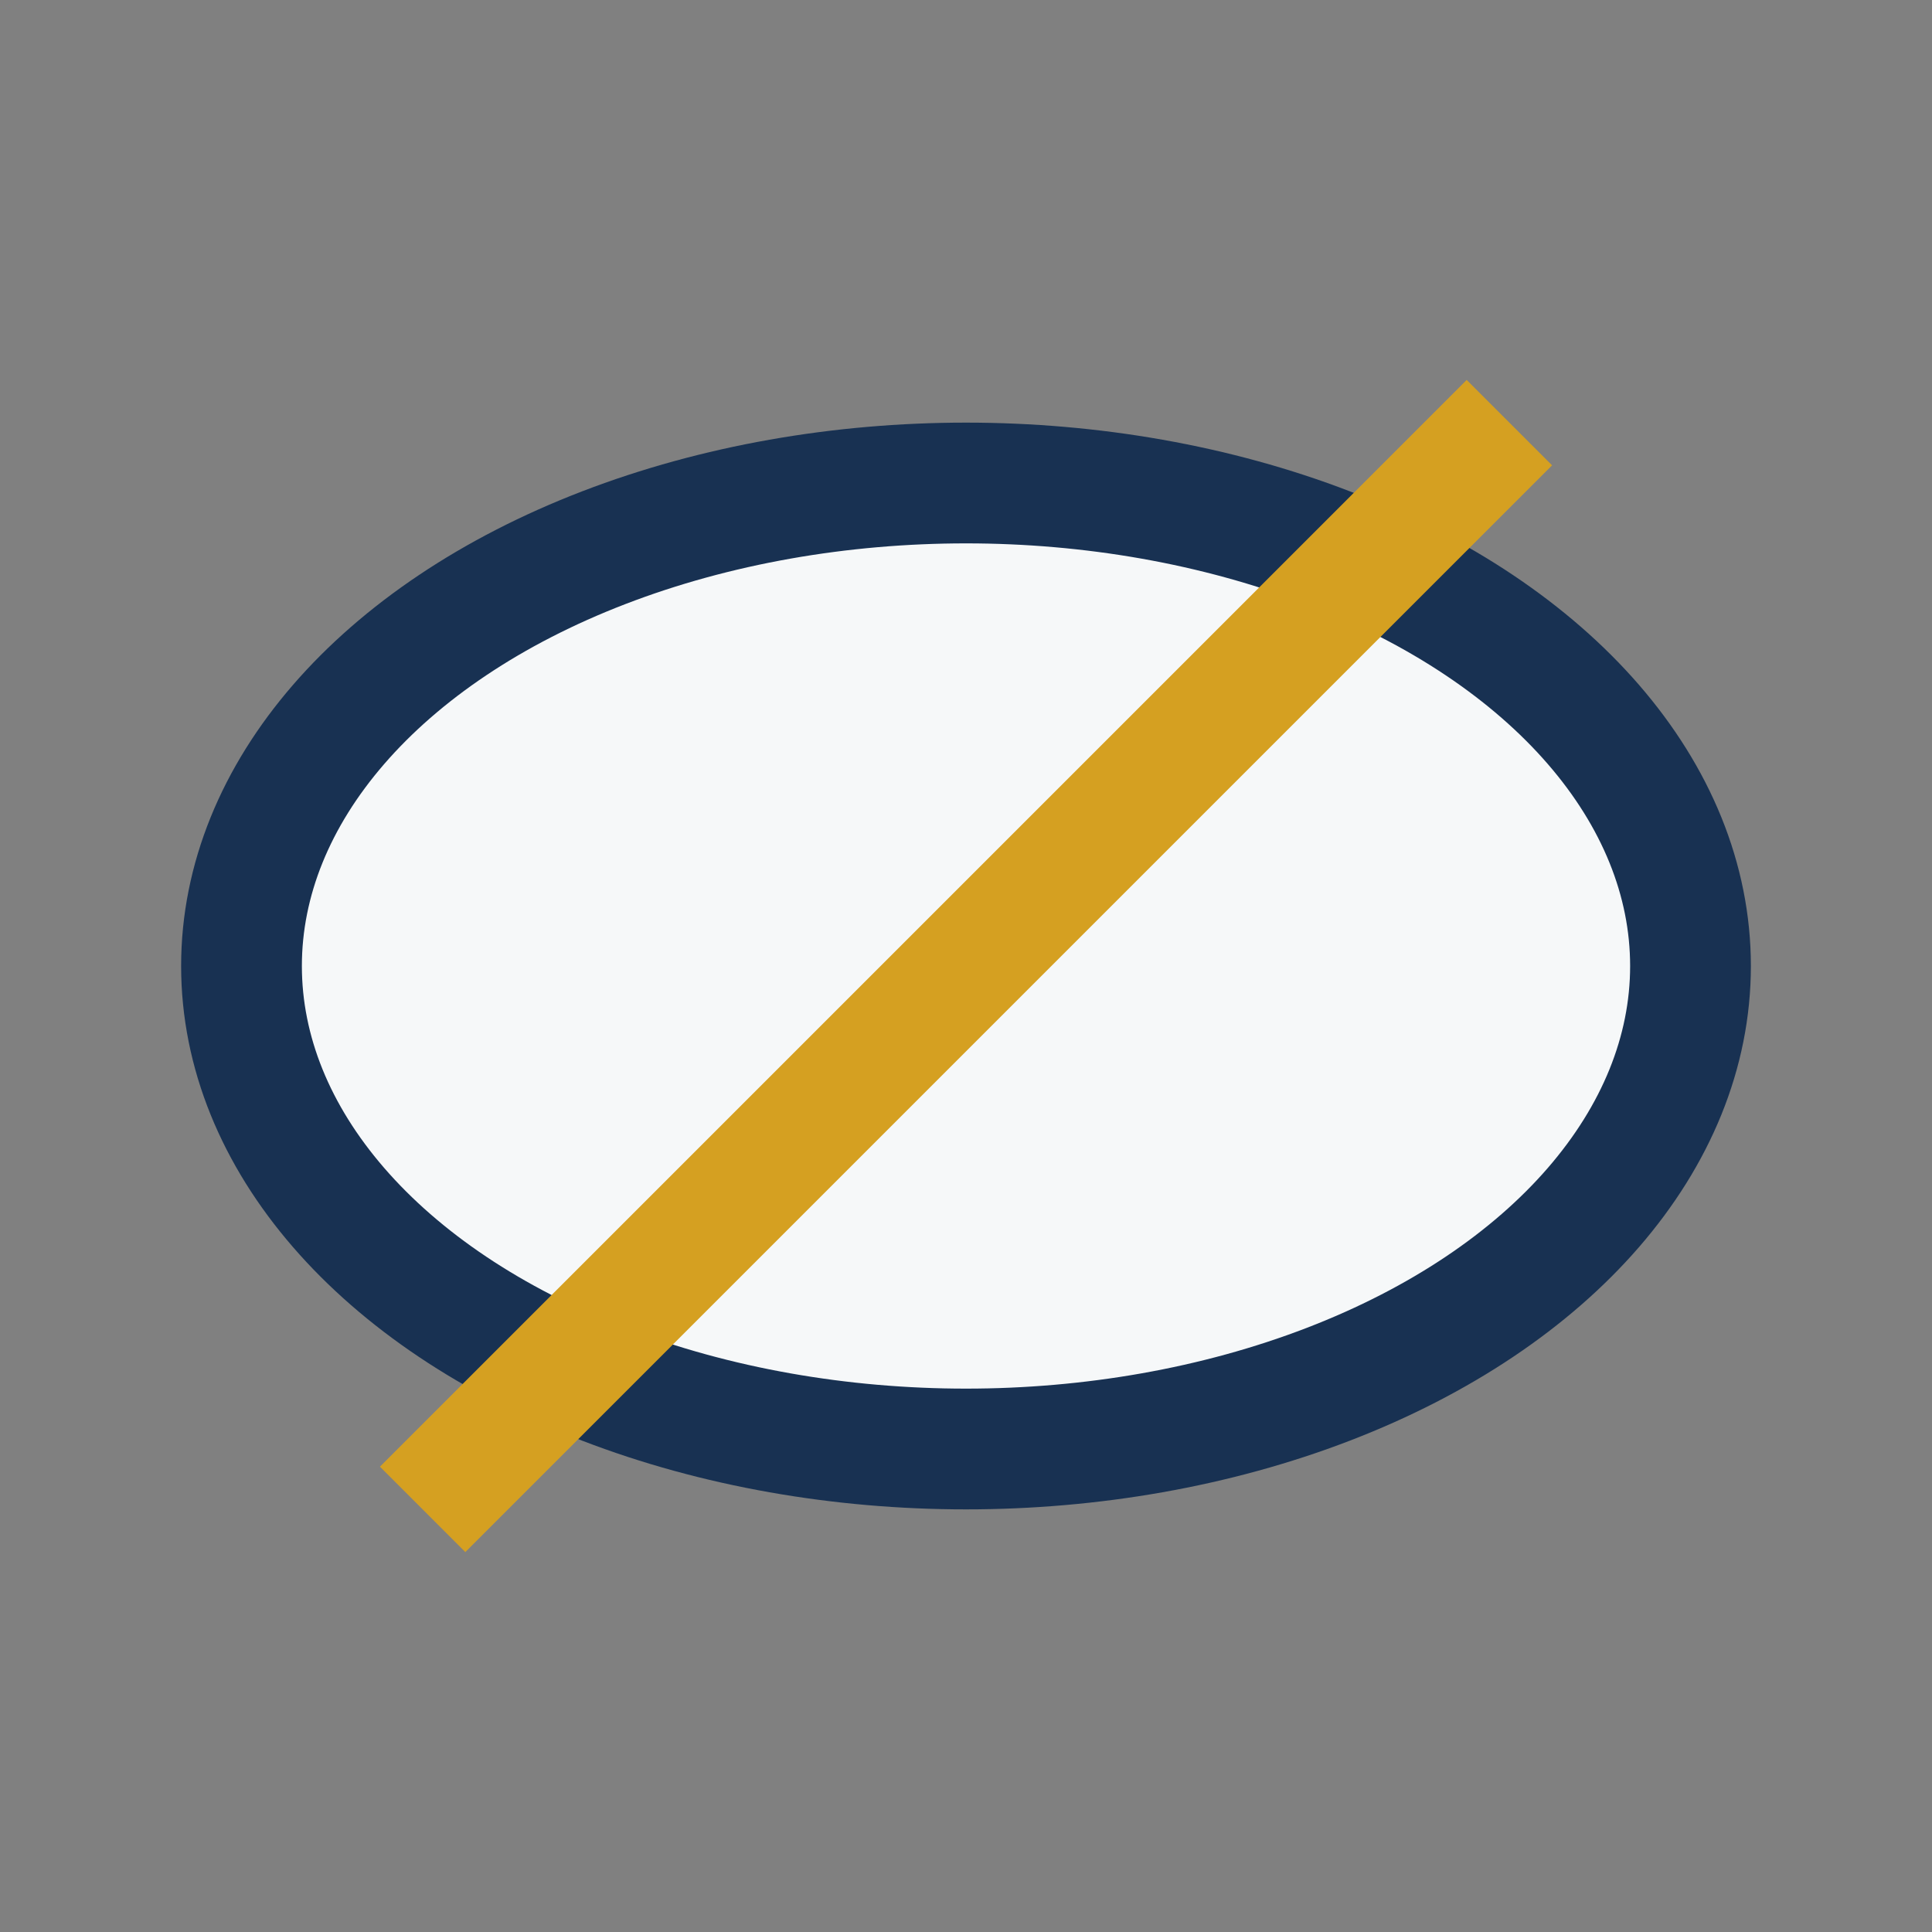 <?xml version="1.0" encoding="UTF-8"?>
<svg xmlns="http://www.w3.org/2000/svg" width="32" height="32" viewBox="0 0 32 32"><rect x="0" y="0" width="32" height="32" fill="#808080" stroke="none"/><ellipse cx="16" cy="16" rx="12" ry="8" fill="#F6F8F9" stroke="#183152" stroke-width="2"/><line x1="7" y1="25" x2="25" y2="7" stroke="#D5A021" stroke-width="2"/></svg>